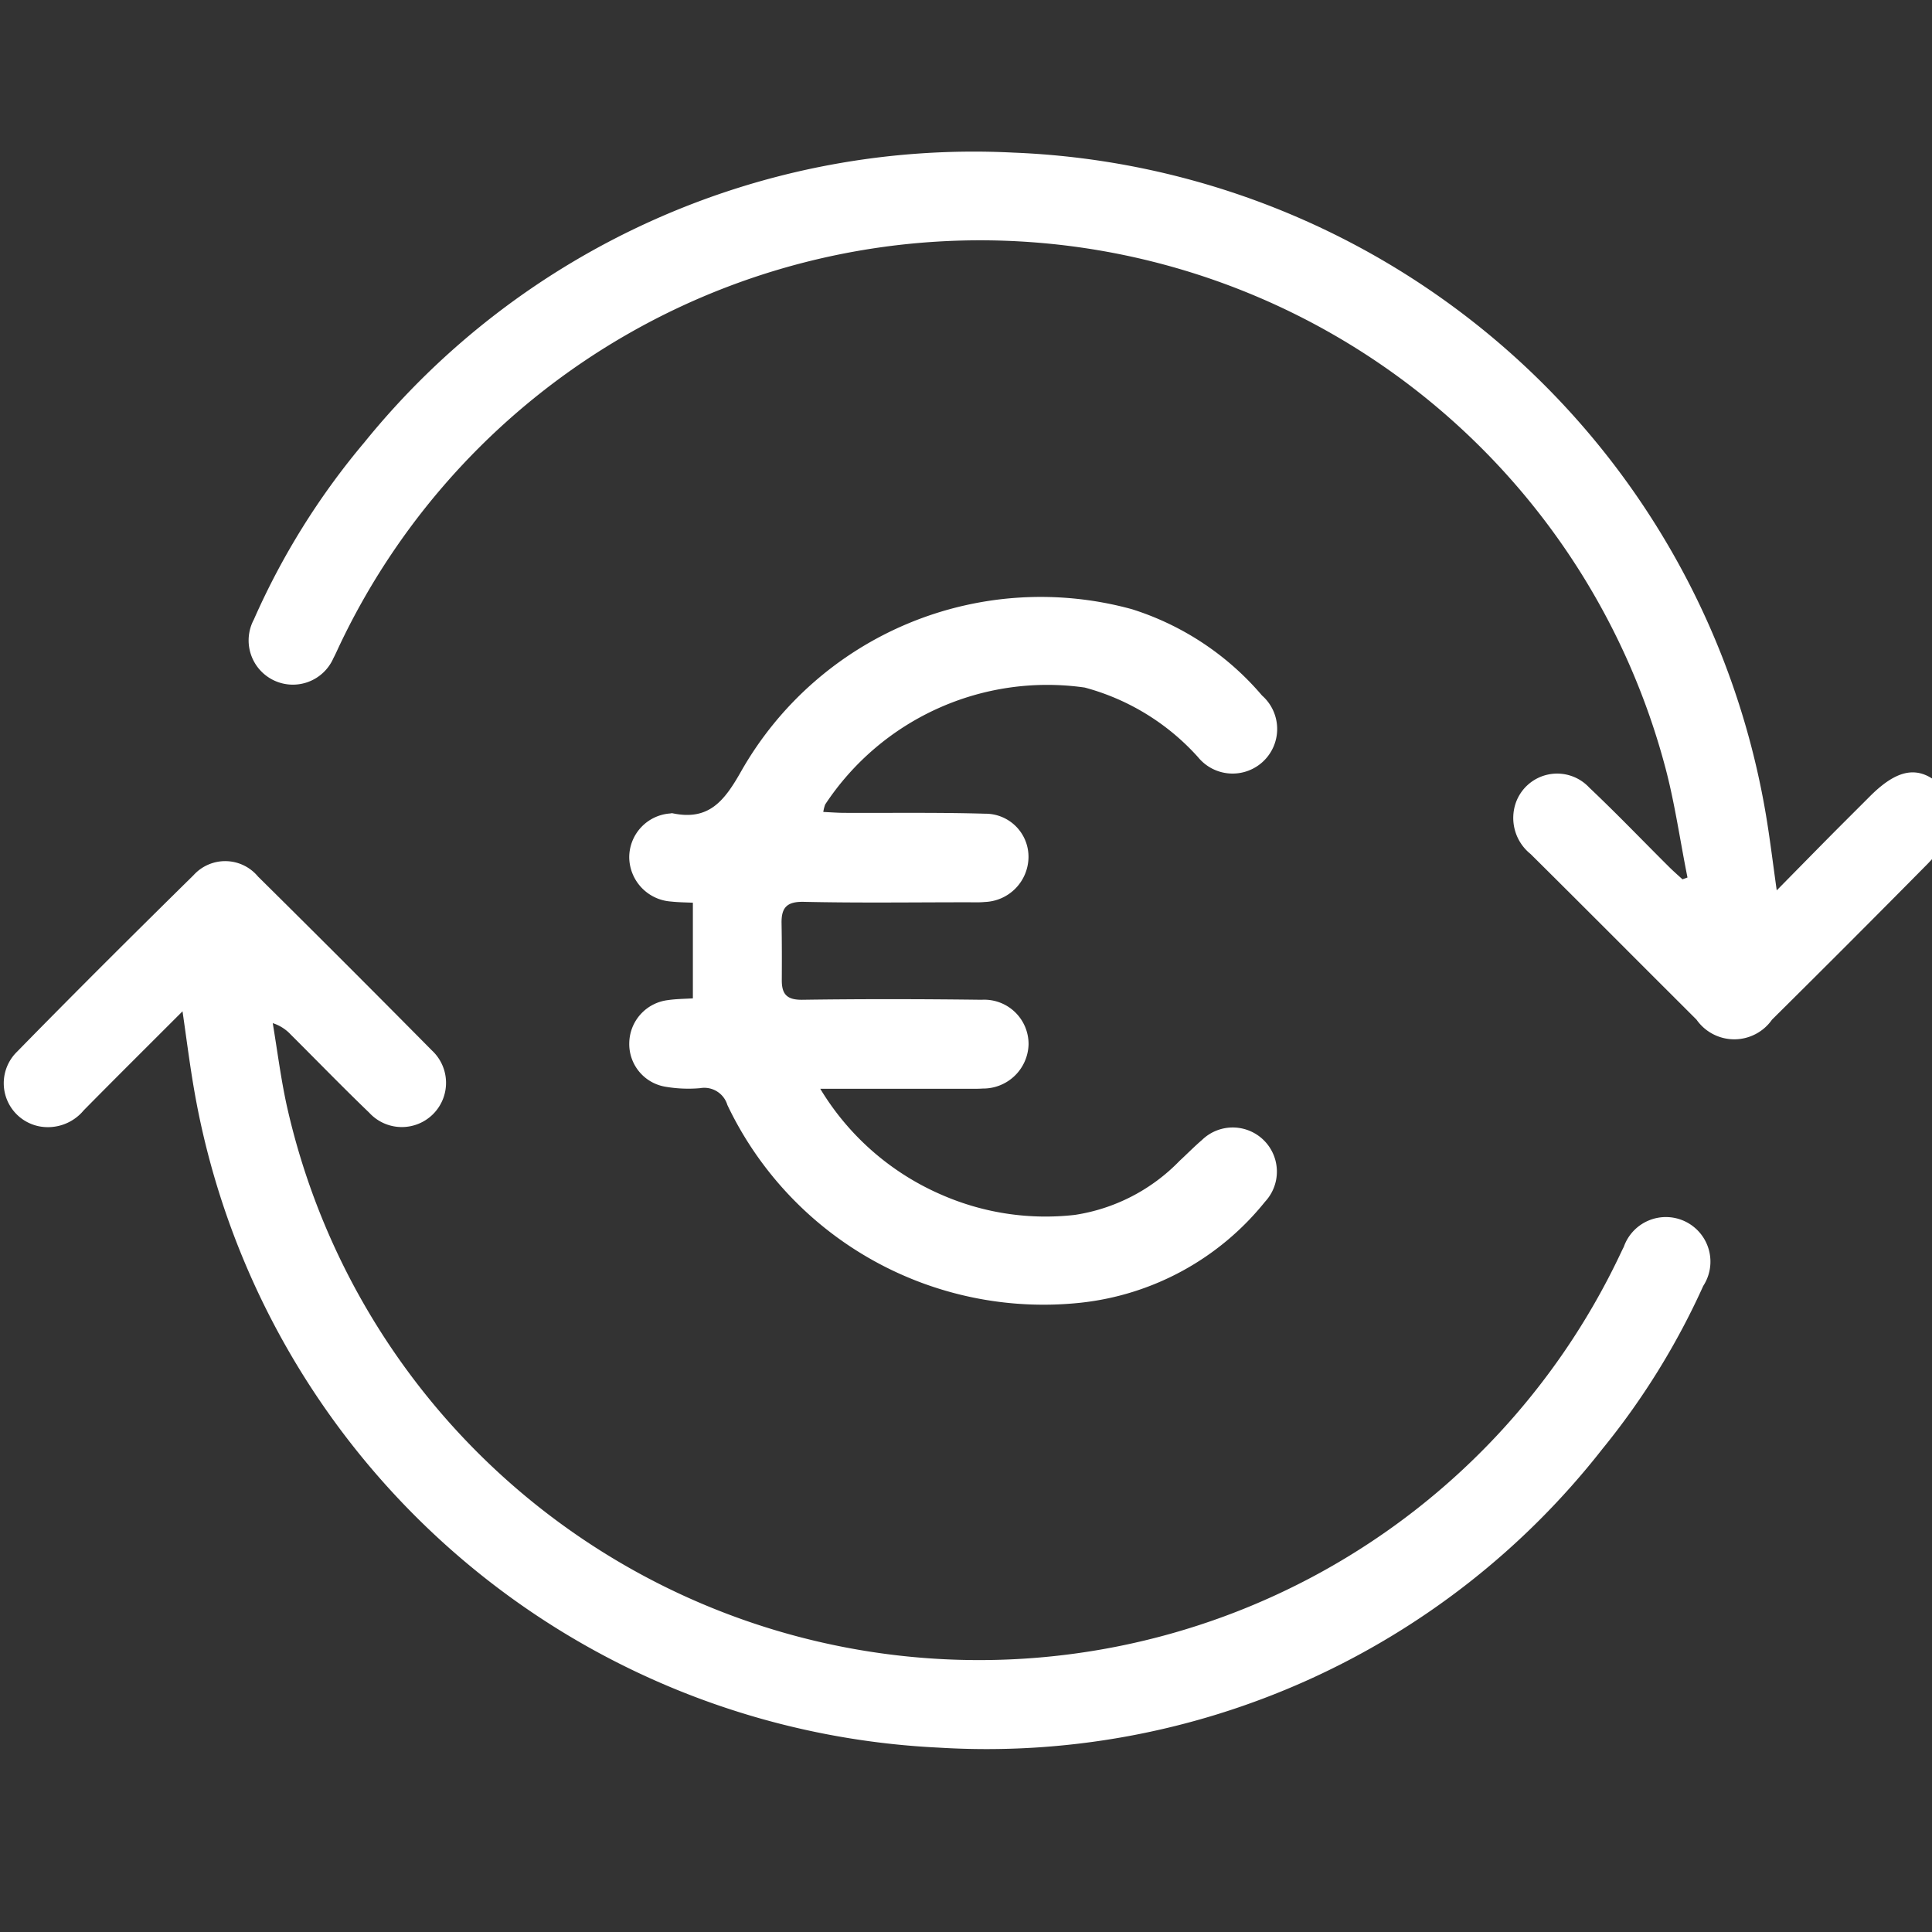 <svg xmlns="http://www.w3.org/2000/svg" xmlns:xlink="http://www.w3.org/1999/xlink" width="52" height="52" viewBox="0 0 52 52">
  <rect x="0" y="0" width="52" height="52" fill="#333333" stroke="none"/>
  <defs>
    <clipPath id="clip-RASSURANCE_2">
      <rect width="52" height="52"/>
    </clipPath>
  </defs>
  <g id="RASSURANCE_2" data-name="RASSURANCE – 2" clip-path="url(#clip-RASSURANCE_2)">
    <g id="remboursement" transform="translate(0 -0.648)">
      <path id="Tracé_21333" data-name="Tracé 21333" d="M105.37,60.257c-.261.31-.5.642-.784.929q-2.075,2.1-4.17,4.175a1.24,1.24,0,0,1-2.032,0c-1.49-1.485-2.973-2.977-4.467-4.459a1.243,1.243,0,0,1-.393-1.388,1.18,1.18,0,0,1,1.972-.4c.733.693,1.432,1.423,2.147,2.134.117.116.241.225.363.336l.135-.049c-.2-.992-.34-2-.6-2.974a19.082,19.082,0,0,0-35.668-3.3c-.059.123-.113.249-.177.37a1.191,1.191,0,1,1-2.143-1.036,19.773,19.773,0,0,1,2.975-4.77,21.1,21.1,0,0,1,17.478-7.8A21.393,21.393,0,0,1,100.251,59.84c.107.635.184,1.276.292,2.041.53-.538.991-1.008,1.453-1.475.349-.352.7-.7,1.052-1.053.916-.917,1.569-.864,2.324.185v.719Z" transform="translate(-52.722 -37.269)" fill="#fff"/>
      <path id="Tracé_21334" data-name="Tracé 21334" d="M5.737,215.207c-.926.927-1.8,1.794-2.659,2.665a1.252,1.252,0,0,1-1.2.43,1.183,1.183,0,0,1-.595-2.007c1.565-1.6,3.156-3.182,4.752-4.753a1.148,1.148,0,0,1,1.735.038q2.352,2.327,4.68,4.68a1.19,1.19,0,1,1-1.688,1.675c-.715-.687-1.406-1.4-2.109-2.1a1.126,1.126,0,0,0-.487-.31c.124.741.217,1.489.378,2.222a19.093,19.093,0,0,0,35.873,4.031c.037-.077.073-.155.112-.23a1.2,1.2,0,1,1,2.139,1.05,19.913,19.913,0,0,1-2.717,4.391,21.04,21.04,0,0,1-17.867,8.035A21.375,21.375,0,0,1,6.047,217.3c-.115-.666-.2-1.336-.309-2.092Z" transform="translate(-0.825 -187.339)" fill="#fff"/>
      <path id="Tracé_21335" data-name="Tracé 21335" d="M155.227,161.062a7.1,7.1,0,0,0,3.3,2.876,6.974,6.974,0,0,0,3.56.529,4.964,4.964,0,0,0,2.818-1.455c.2-.184.393-.382.6-.559a1.188,1.188,0,0,1,1.7,1.659,7.379,7.379,0,0,1-4.953,2.718,9.423,9.423,0,0,1-9.519-5.322.648.648,0,0,0-.733-.452,3.628,3.628,0,0,1-.918-.036,1.164,1.164,0,0,1-.989-1.188,1.181,1.181,0,0,1,1.043-1.146c.218-.032.44-.033.669-.047v-2.574c-.186-.009-.387-.01-.587-.032a1.207,1.207,0,0,1-1.126-1.182,1.185,1.185,0,0,1,1.109-1.189.159.159,0,0,1,.051-.006c.994.213,1.41-.344,1.865-1.151a9.275,9.275,0,0,1,10.506-4.34,7.593,7.593,0,0,1,3.5,2.322,1.2,1.2,0,1,1-1.721,1.661,6.286,6.286,0,0,0-3.052-1.875,7.16,7.16,0,0,0-6.985,3.149,1.02,1.02,0,0,0-.05.2c.2.009.38.023.558.024,1.265.006,2.531-.014,3.794.023a1.159,1.159,0,0,1,1.171,1.181,1.221,1.221,0,0,1-1.175,1.195c-.152.015-.308.008-.461.008-1.47,0-2.941.021-4.41-.012-.464-.01-.608.16-.6.579.009.512.009,1.024.006,1.537,0,.382.15.526.557.52,1.607-.023,3.214-.02,4.821,0a1.193,1.193,0,0,1,1.264,1.2,1.222,1.222,0,0,1-1.234,1.189c-.137.01-.273.006-.411.006h-3.967Z" transform="translate(-133.156 -131.12)" fill="#fff"/>
    </g>
  </g>
</svg>
